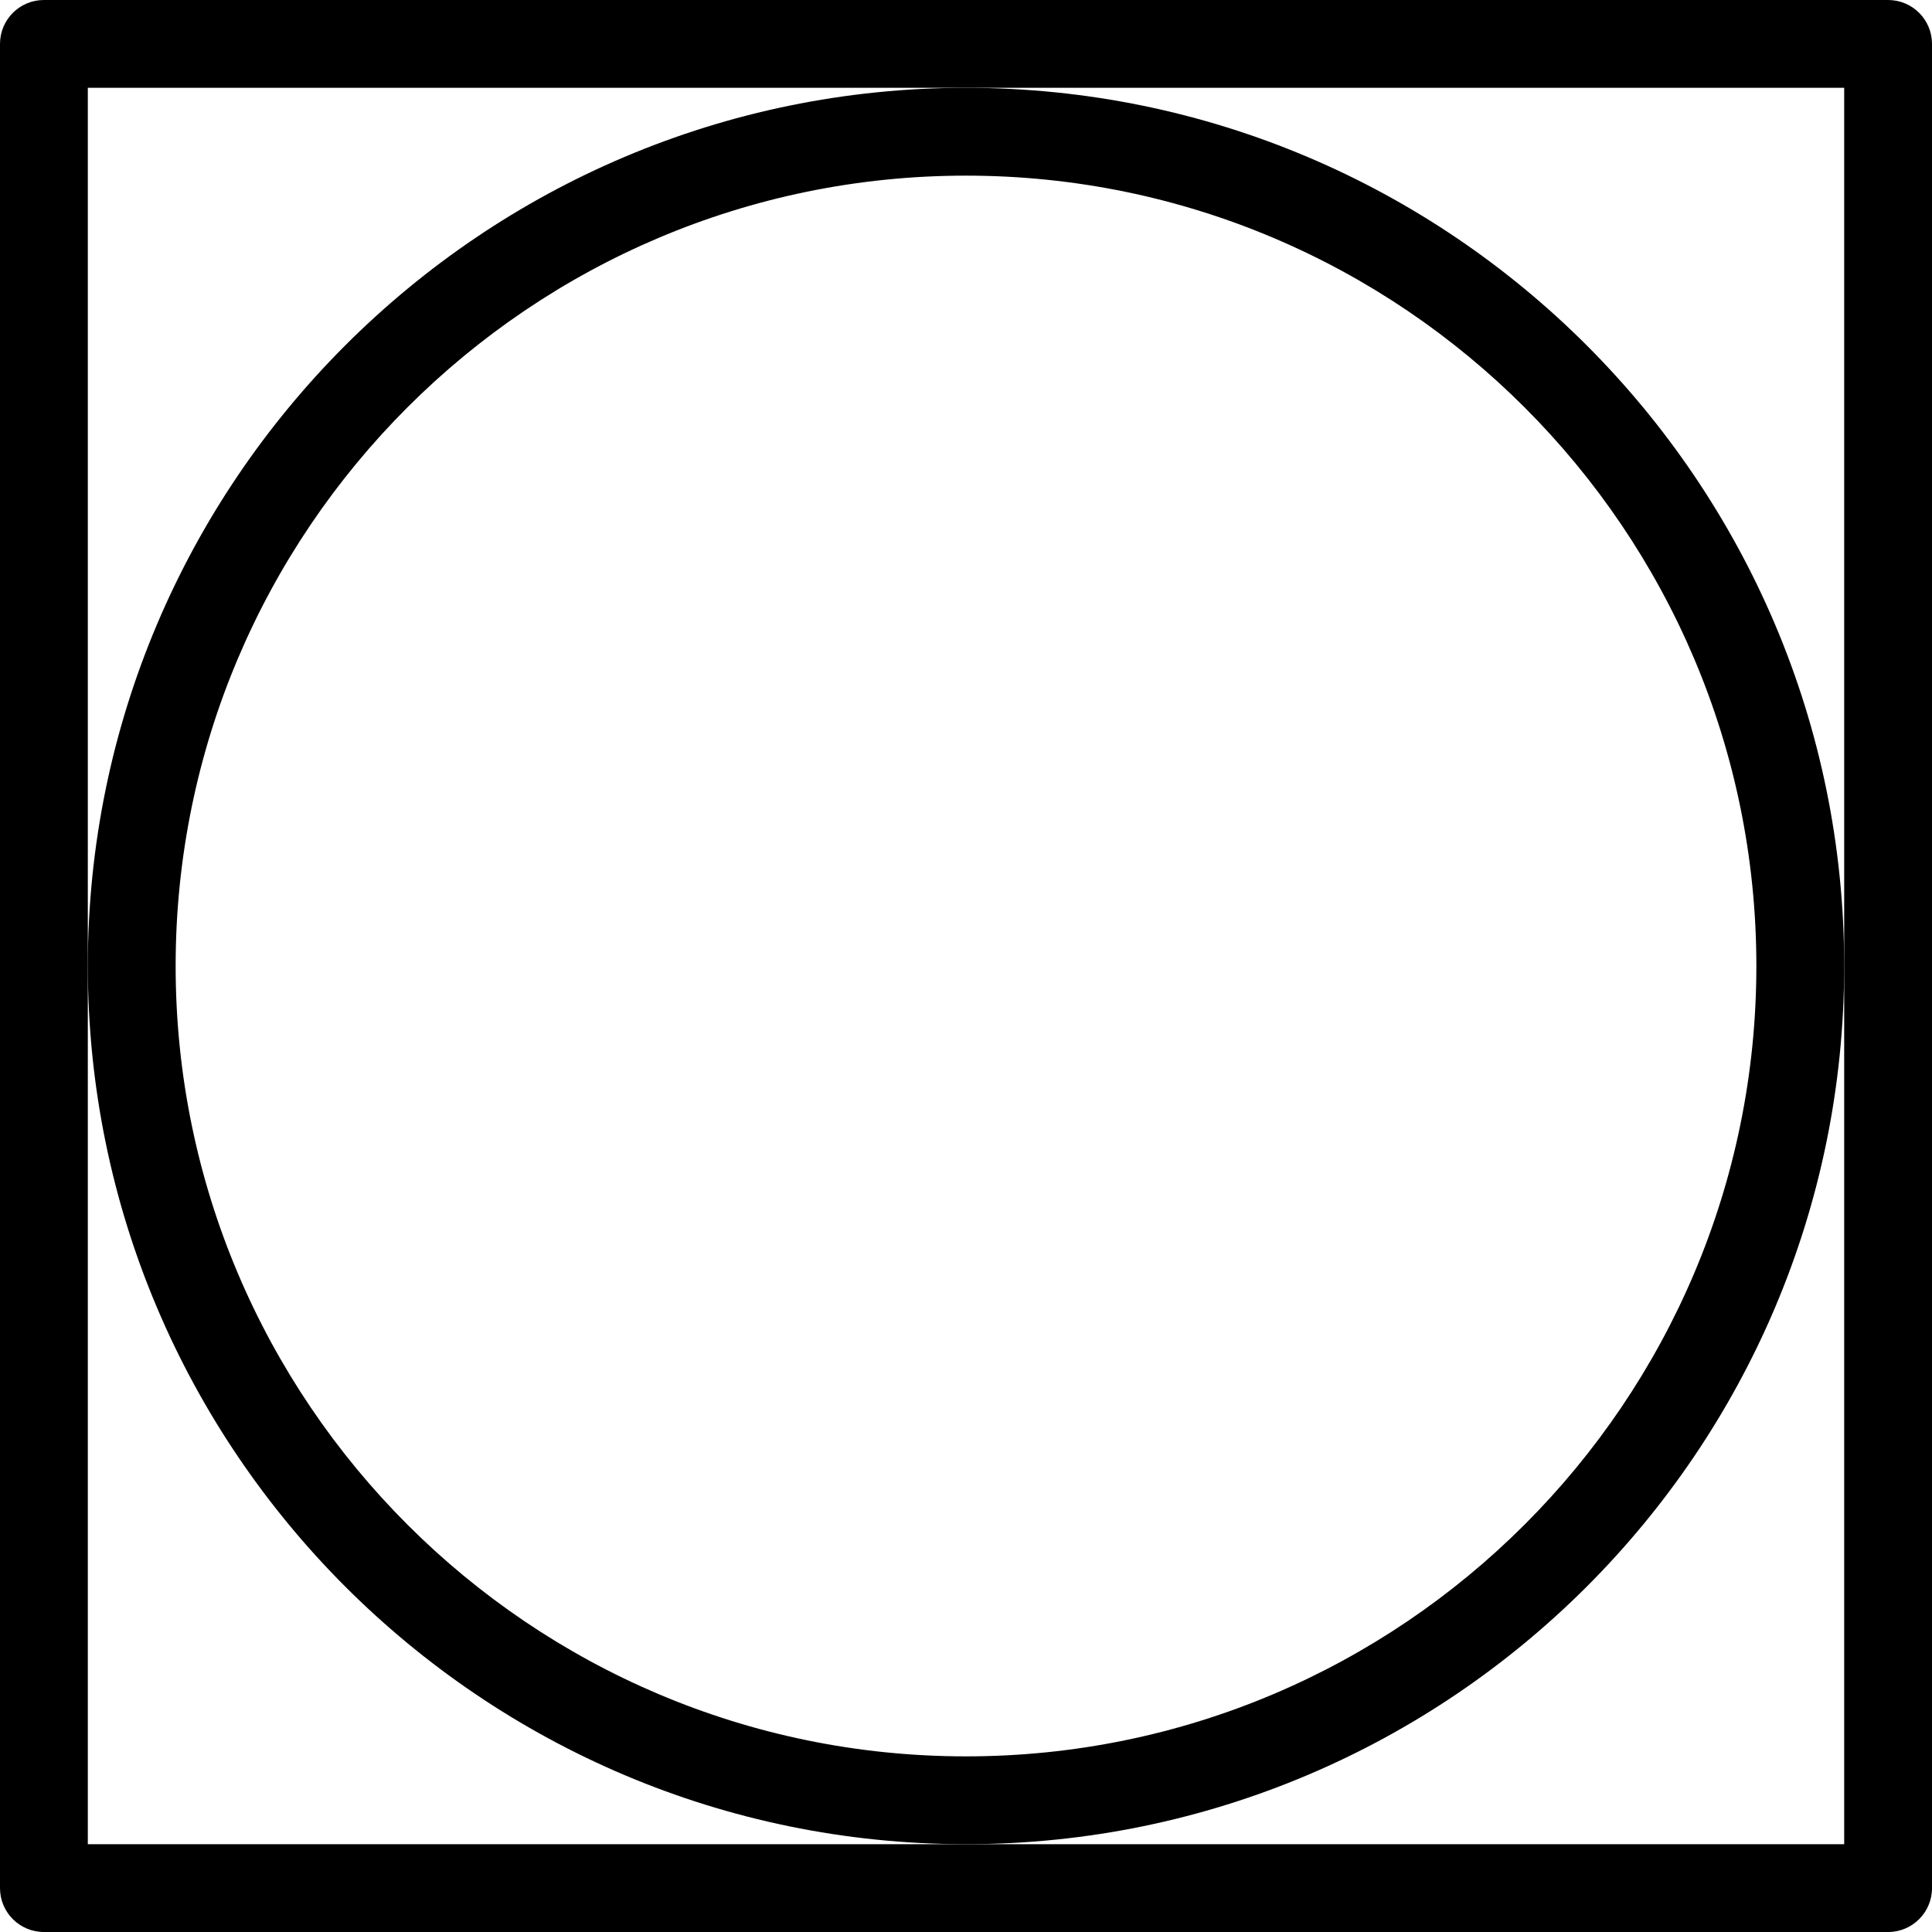 <?xml version="1.0" encoding="UTF-8"?> <!-- Generator: Adobe Illustrator 19.0.0, SVG Export Plug-In . SVG Version: 6.00 Build 0) --> <svg xmlns="http://www.w3.org/2000/svg" xmlns:xlink="http://www.w3.org/1999/xlink" id="Capa_1" x="0px" y="0px" viewBox="0 0 469.333 469.333" style="enable-background:new 0 0 469.333 469.333;" xml:space="preserve"> <g> <g> <g> <path d="M458.667,0h-448C4.771,0,0,4.771,0,10.667v448c0,5.896,4.771,10.667,10.667,10.667h448 c5.896,0,10.667-4.771,10.667-10.667v-448C469.333,4.771,464.563,0,458.667,0z M448,234.667V448H234.667H21.333V234.667V21.333 h213.333H448V234.667z"></path> <path d="M234.667,21.333c-117.635,0-213.333,95.698-213.333,213.333S117.031,448,234.667,448S448,352.302,448,234.667 S352.302,21.333,234.667,21.333z M234.667,426.667c-105.865,0-192-86.135-192-192s86.135-192,192-192s192,86.135,192,192 S340.531,426.667,234.667,426.667z"></path> </g> </g> </g> <g> </g> <g> </g> <g> </g> <g> </g> <g> </g> <g> </g> <g> </g> <g> </g> <g> </g> <g> </g> <g> </g> <g> </g> <g> </g> <g> </g> <g> </g> </svg> 